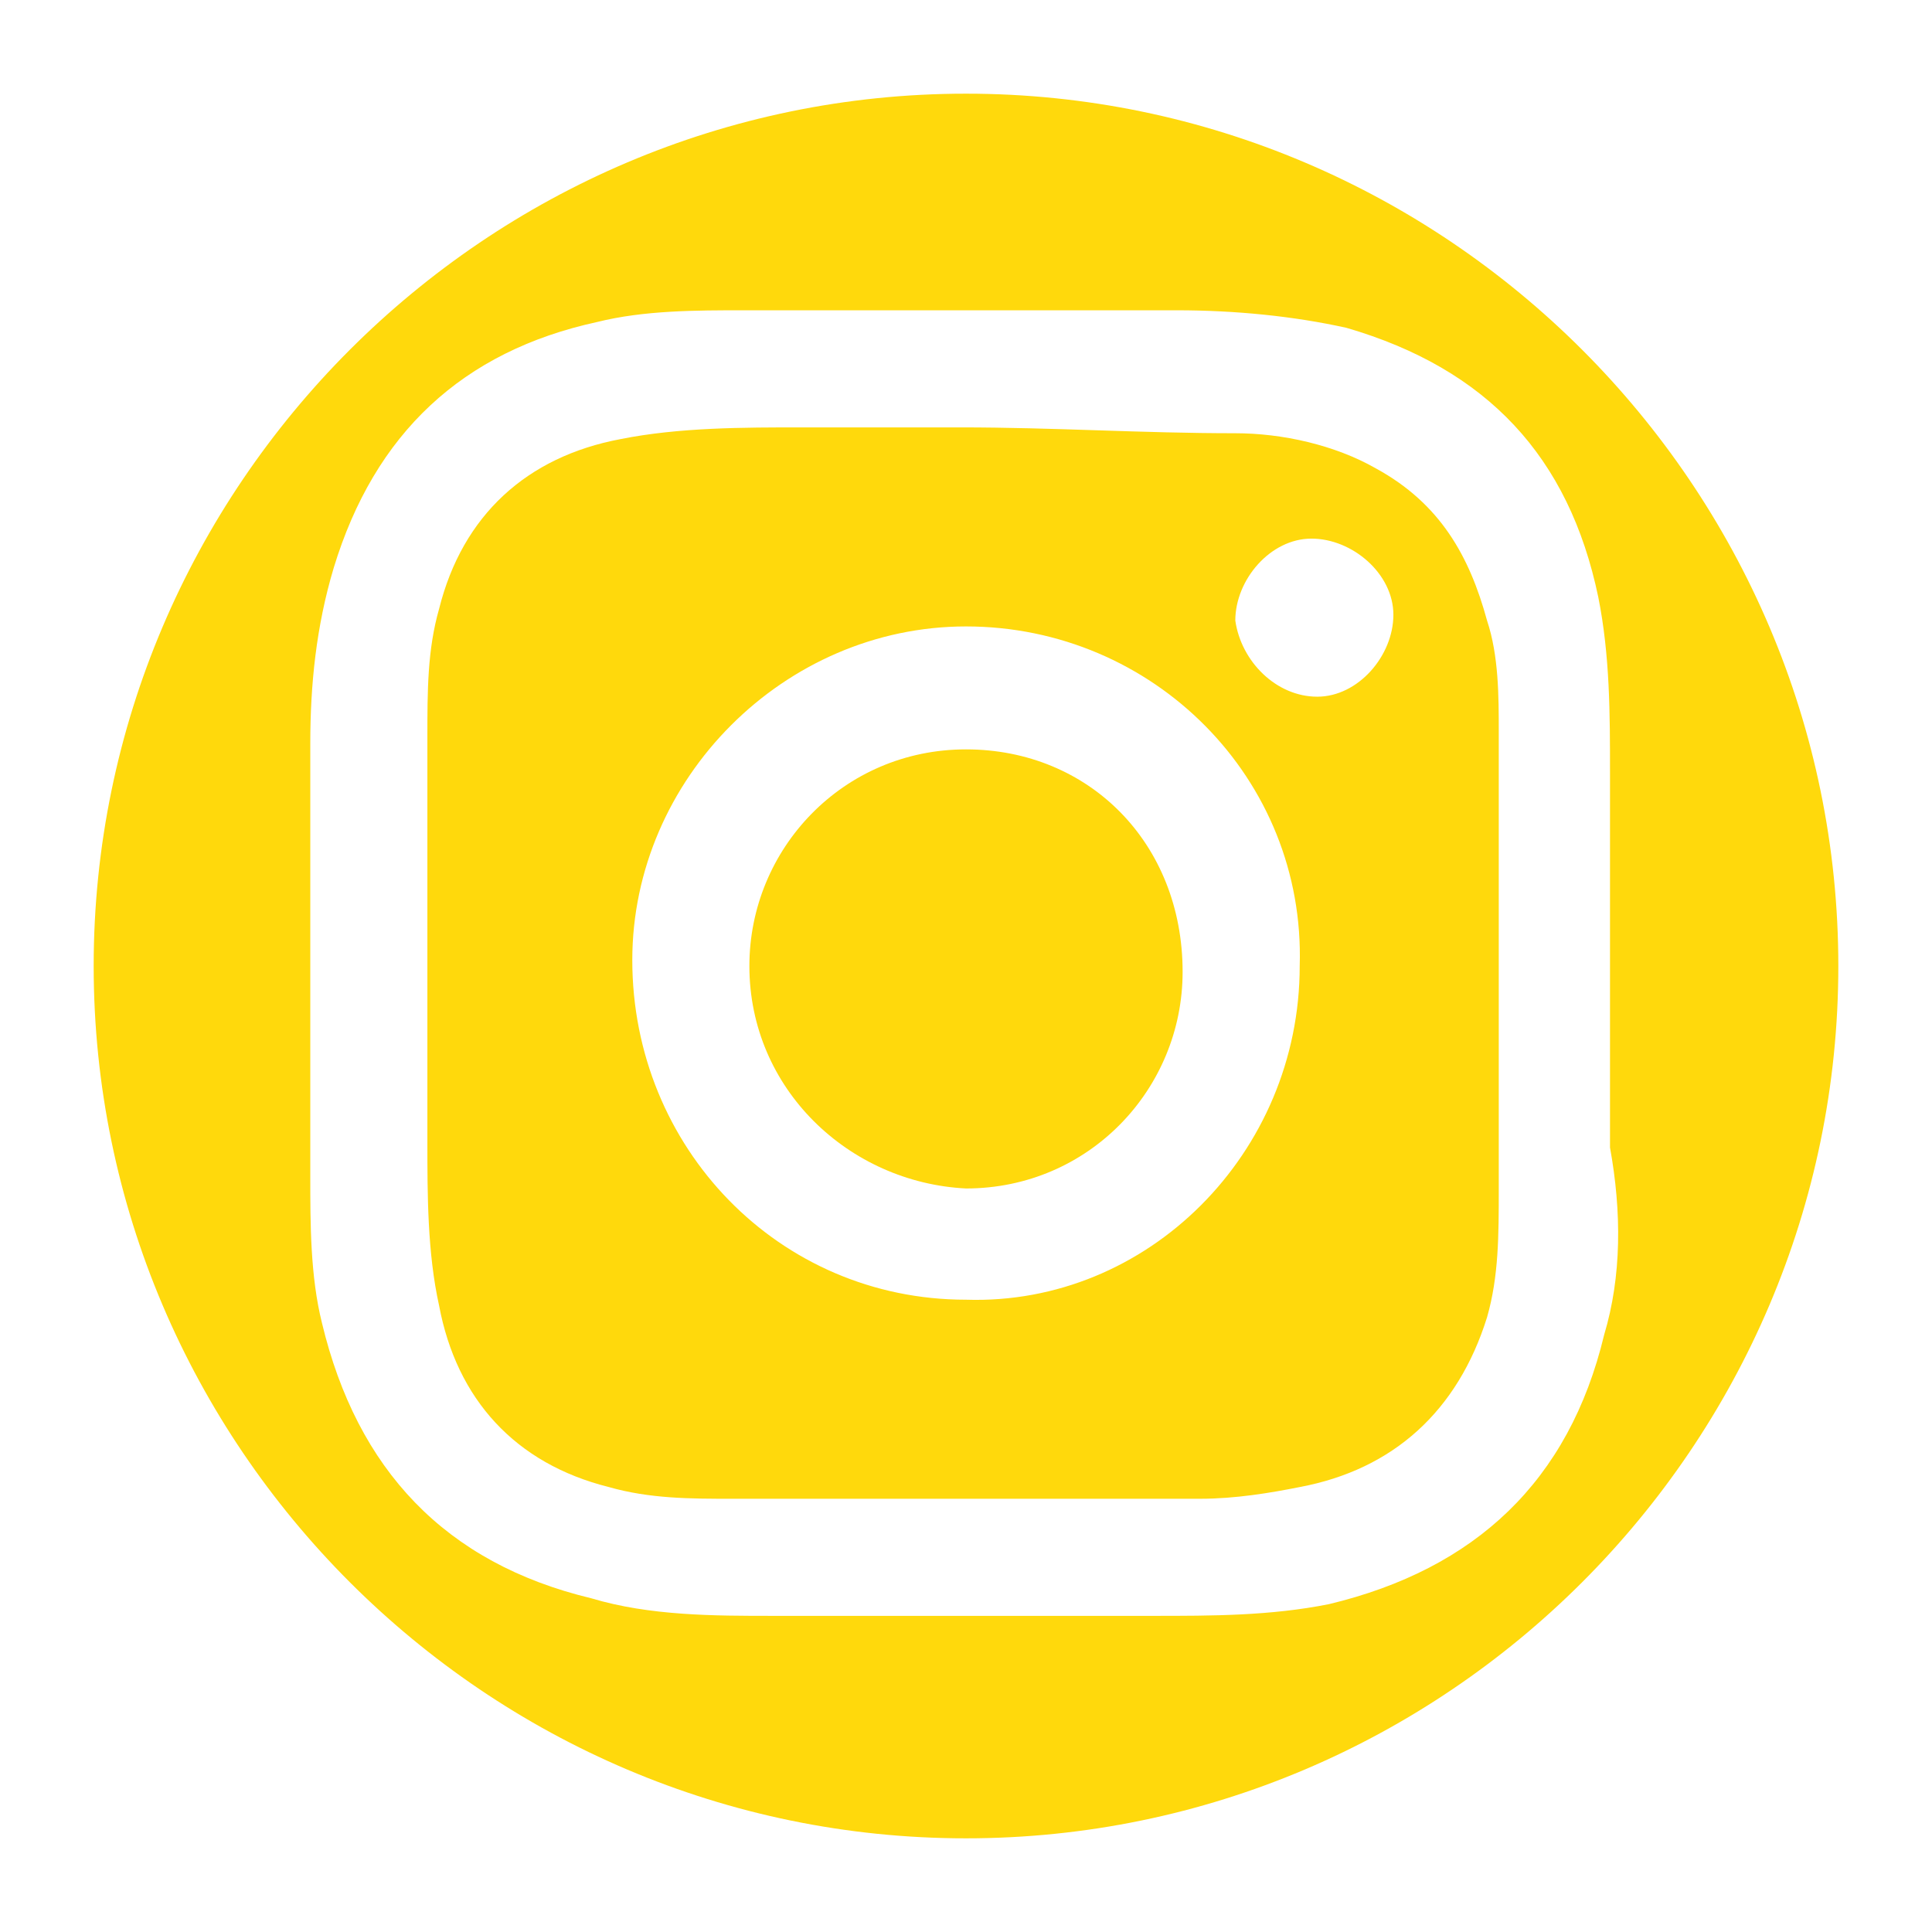 <?xml version="1.0" encoding="utf-8"?>
<!-- Generator: Adobe Illustrator 27.8.1, SVG Export Plug-In . SVG Version: 6.00 Build 0)  -->
<svg version="1.1" id="Capa_1" xmlns="http://www.w3.org/2000/svg" xmlns:xlink="http://www.w3.org/1999/xlink" x="0px" y="0px"
	 viewBox="0 0 33 33" style="enable-background:new 0 0 33 33;" xml:space="preserve">
<style type="text/css">
	.st0{fill:#FFD90C;}
</style>
<g>
	<path class="st0" d="M16.5,12.8c-2.1,0-3.7,1.7-3.7,3.7c0,2.1,1.7,3.7,3.7,3.8c2.1,0,3.7-1.7,3.7-3.7
		C20.2,14.4,18.6,12.8,16.5,12.8z"/>
	<path class="st0" d="M25.4,10.6c-0.3-1.1-0.8-2-1.9-2.6c-0.7-0.4-1.6-0.6-2.4-0.6c-1.6,0-3.1-0.1-4.7-0.1c0,0,0,0,0,0
		c-0.9,0-1.8,0-2.7,0c-1,0-2.1,0-3.1,0.2c-1.6,0.3-2.7,1.3-3.1,2.9c-0.2,0.7-0.2,1.4-0.2,2.2c0,2.3,0,4.6,0,6.9c0,0.9,0,1.9,0.2,2.8
		c0.3,1.6,1.3,2.7,2.9,3.1c0.7,0.2,1.4,0.2,2.1,0.2c2.7,0,5.3,0,8,0c0.6,0,1.2-0.1,1.7-0.2c1.6-0.3,2.7-1.3,3.2-2.9
		c0.2-0.7,0.2-1.4,0.2-2.2c0-2.6,0-5.2,0-7.8C25.6,11.9,25.6,11.2,25.4,10.6z M16.5,22.2c-3.2,0-5.7-2.6-5.7-5.8
		c0-3.1,2.6-5.7,5.7-5.7c3.2,0,5.8,2.6,5.7,5.8C22.2,19.7,19.6,22.3,16.5,22.2z M22.5,11.9c-0.7,0-1.3-0.6-1.4-1.3
		c0-0.7,0.6-1.4,1.3-1.4c0.7,0,1.4,0.6,1.4,1.3C23.8,11.2,23.2,11.9,22.5,11.9z"/>
	<path class="st0" d="M16.5,1.6C8.3,1.6,1.6,8.3,1.6,16.5s6.7,14.9,14.9,14.9s14.9-6.7,14.9-14.9S24.7,1.6,16.5,1.6z M27.4,22.8
		c-0.6,2.5-2.2,4-4.7,4.6c-1,0.2-2,0.2-3,0.2c-1.1,0-2.2,0-3.3,0c-1.1,0-2.1,0-3.2,0c-1,0-2.1,0-3.1-0.3c-2.5-0.6-4-2.2-4.6-4.7
		c-0.2-0.8-0.2-1.7-0.2-2.5c0-2.5,0-4.9,0-7.4c0-1,0.1-2,0.4-3c0.7-2.3,2.2-3.7,4.5-4.2c0.8-0.2,1.7-0.2,2.5-0.2c2.5,0,5,0,7.4,0
		c1,0,2,0.1,2.9,0.3c2.4,0.7,3.8,2.2,4.3,4.6c0.2,1,0.2,2,0.2,3c0,2.1,0,4.3,0,6.4C27.7,20.7,27.7,21.8,27.4,22.8z"/>
</g>
</svg>

